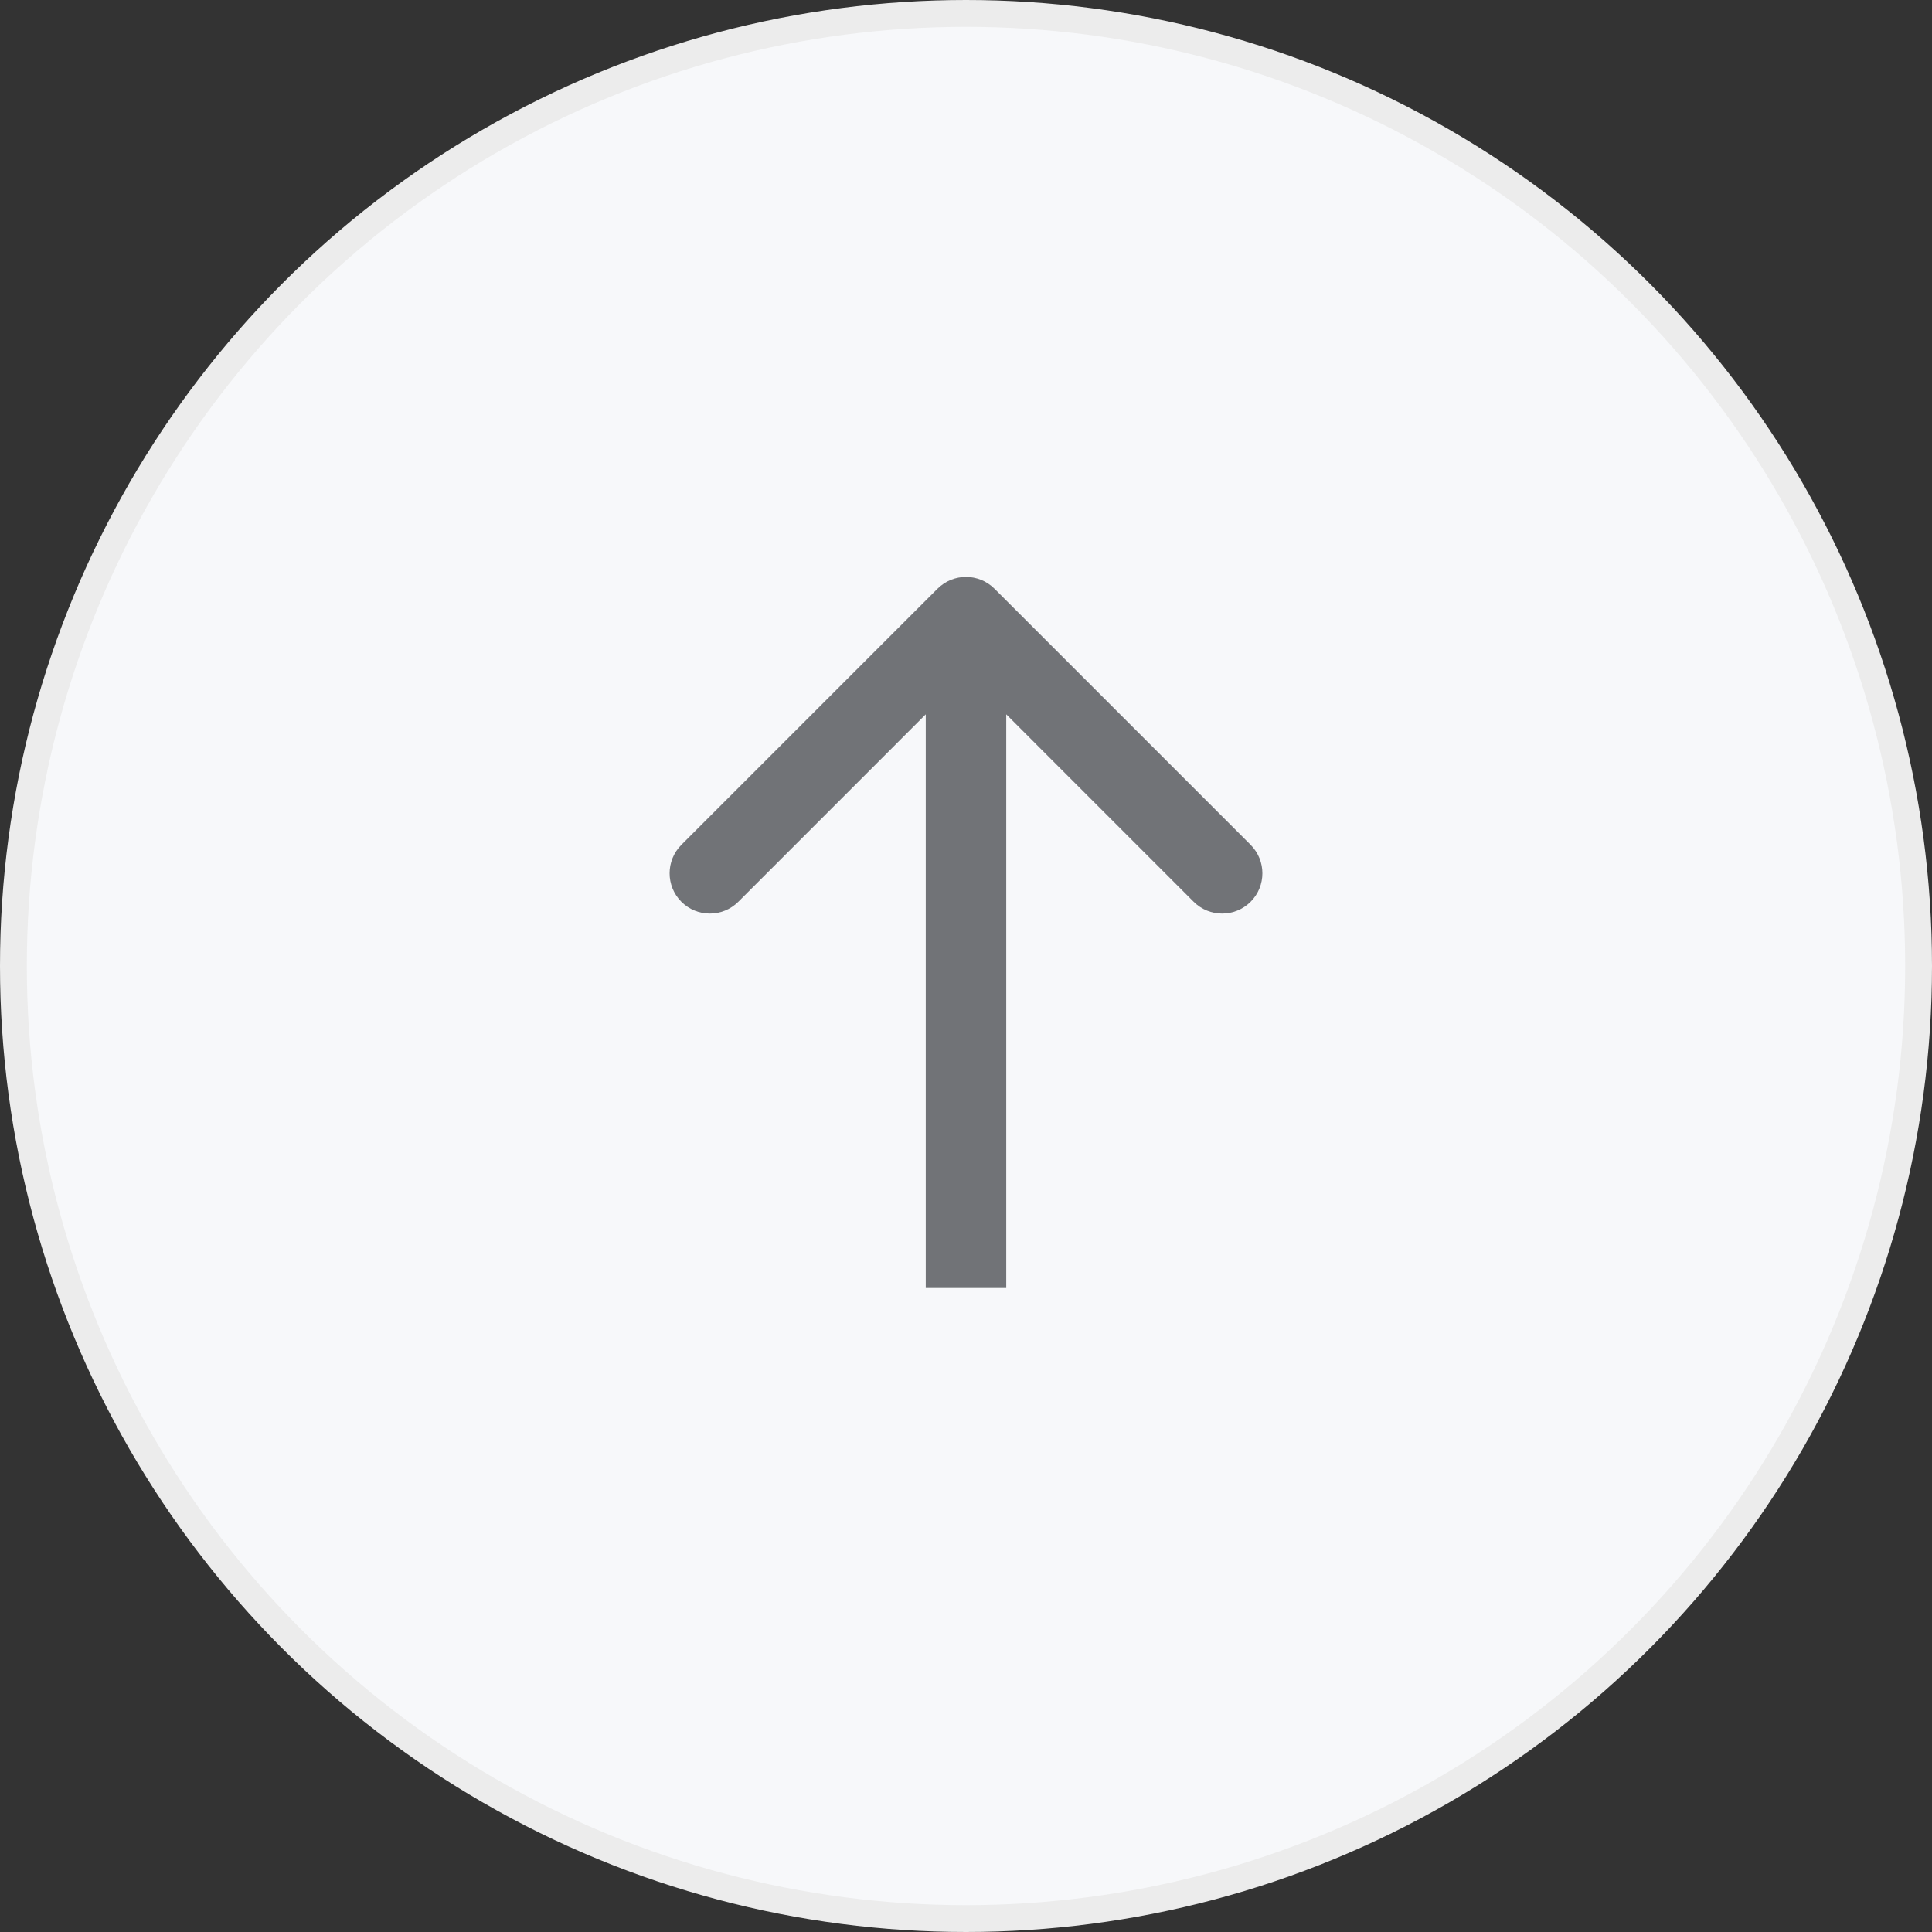 <?xml version="1.0" encoding="UTF-8"?> <svg xmlns="http://www.w3.org/2000/svg" width="72" height="72" viewBox="0 0 72 72" fill="none"><rect x="0" y="0" width="72" height="72" fill="#333333" stroke="none"/> <circle cx="36" cy="36" r="35.5" fill="#F7F8FA" stroke="#ECECEC"></circle> <path d="M34.939 21.939C35.525 21.354 36.475 21.354 37.061 21.939L46.607 31.485C47.192 32.071 47.192 33.021 46.607 33.607C46.021 34.192 45.071 34.192 44.485 33.607L36 25.121L27.515 33.607C26.929 34.192 25.979 34.192 25.393 33.607C24.808 33.021 24.808 32.071 25.393 31.485L34.939 21.939ZM37.5 23L37.5 48L34.5 48L34.5 23L37.5 23Z" fill="#717377"></path> </svg> 